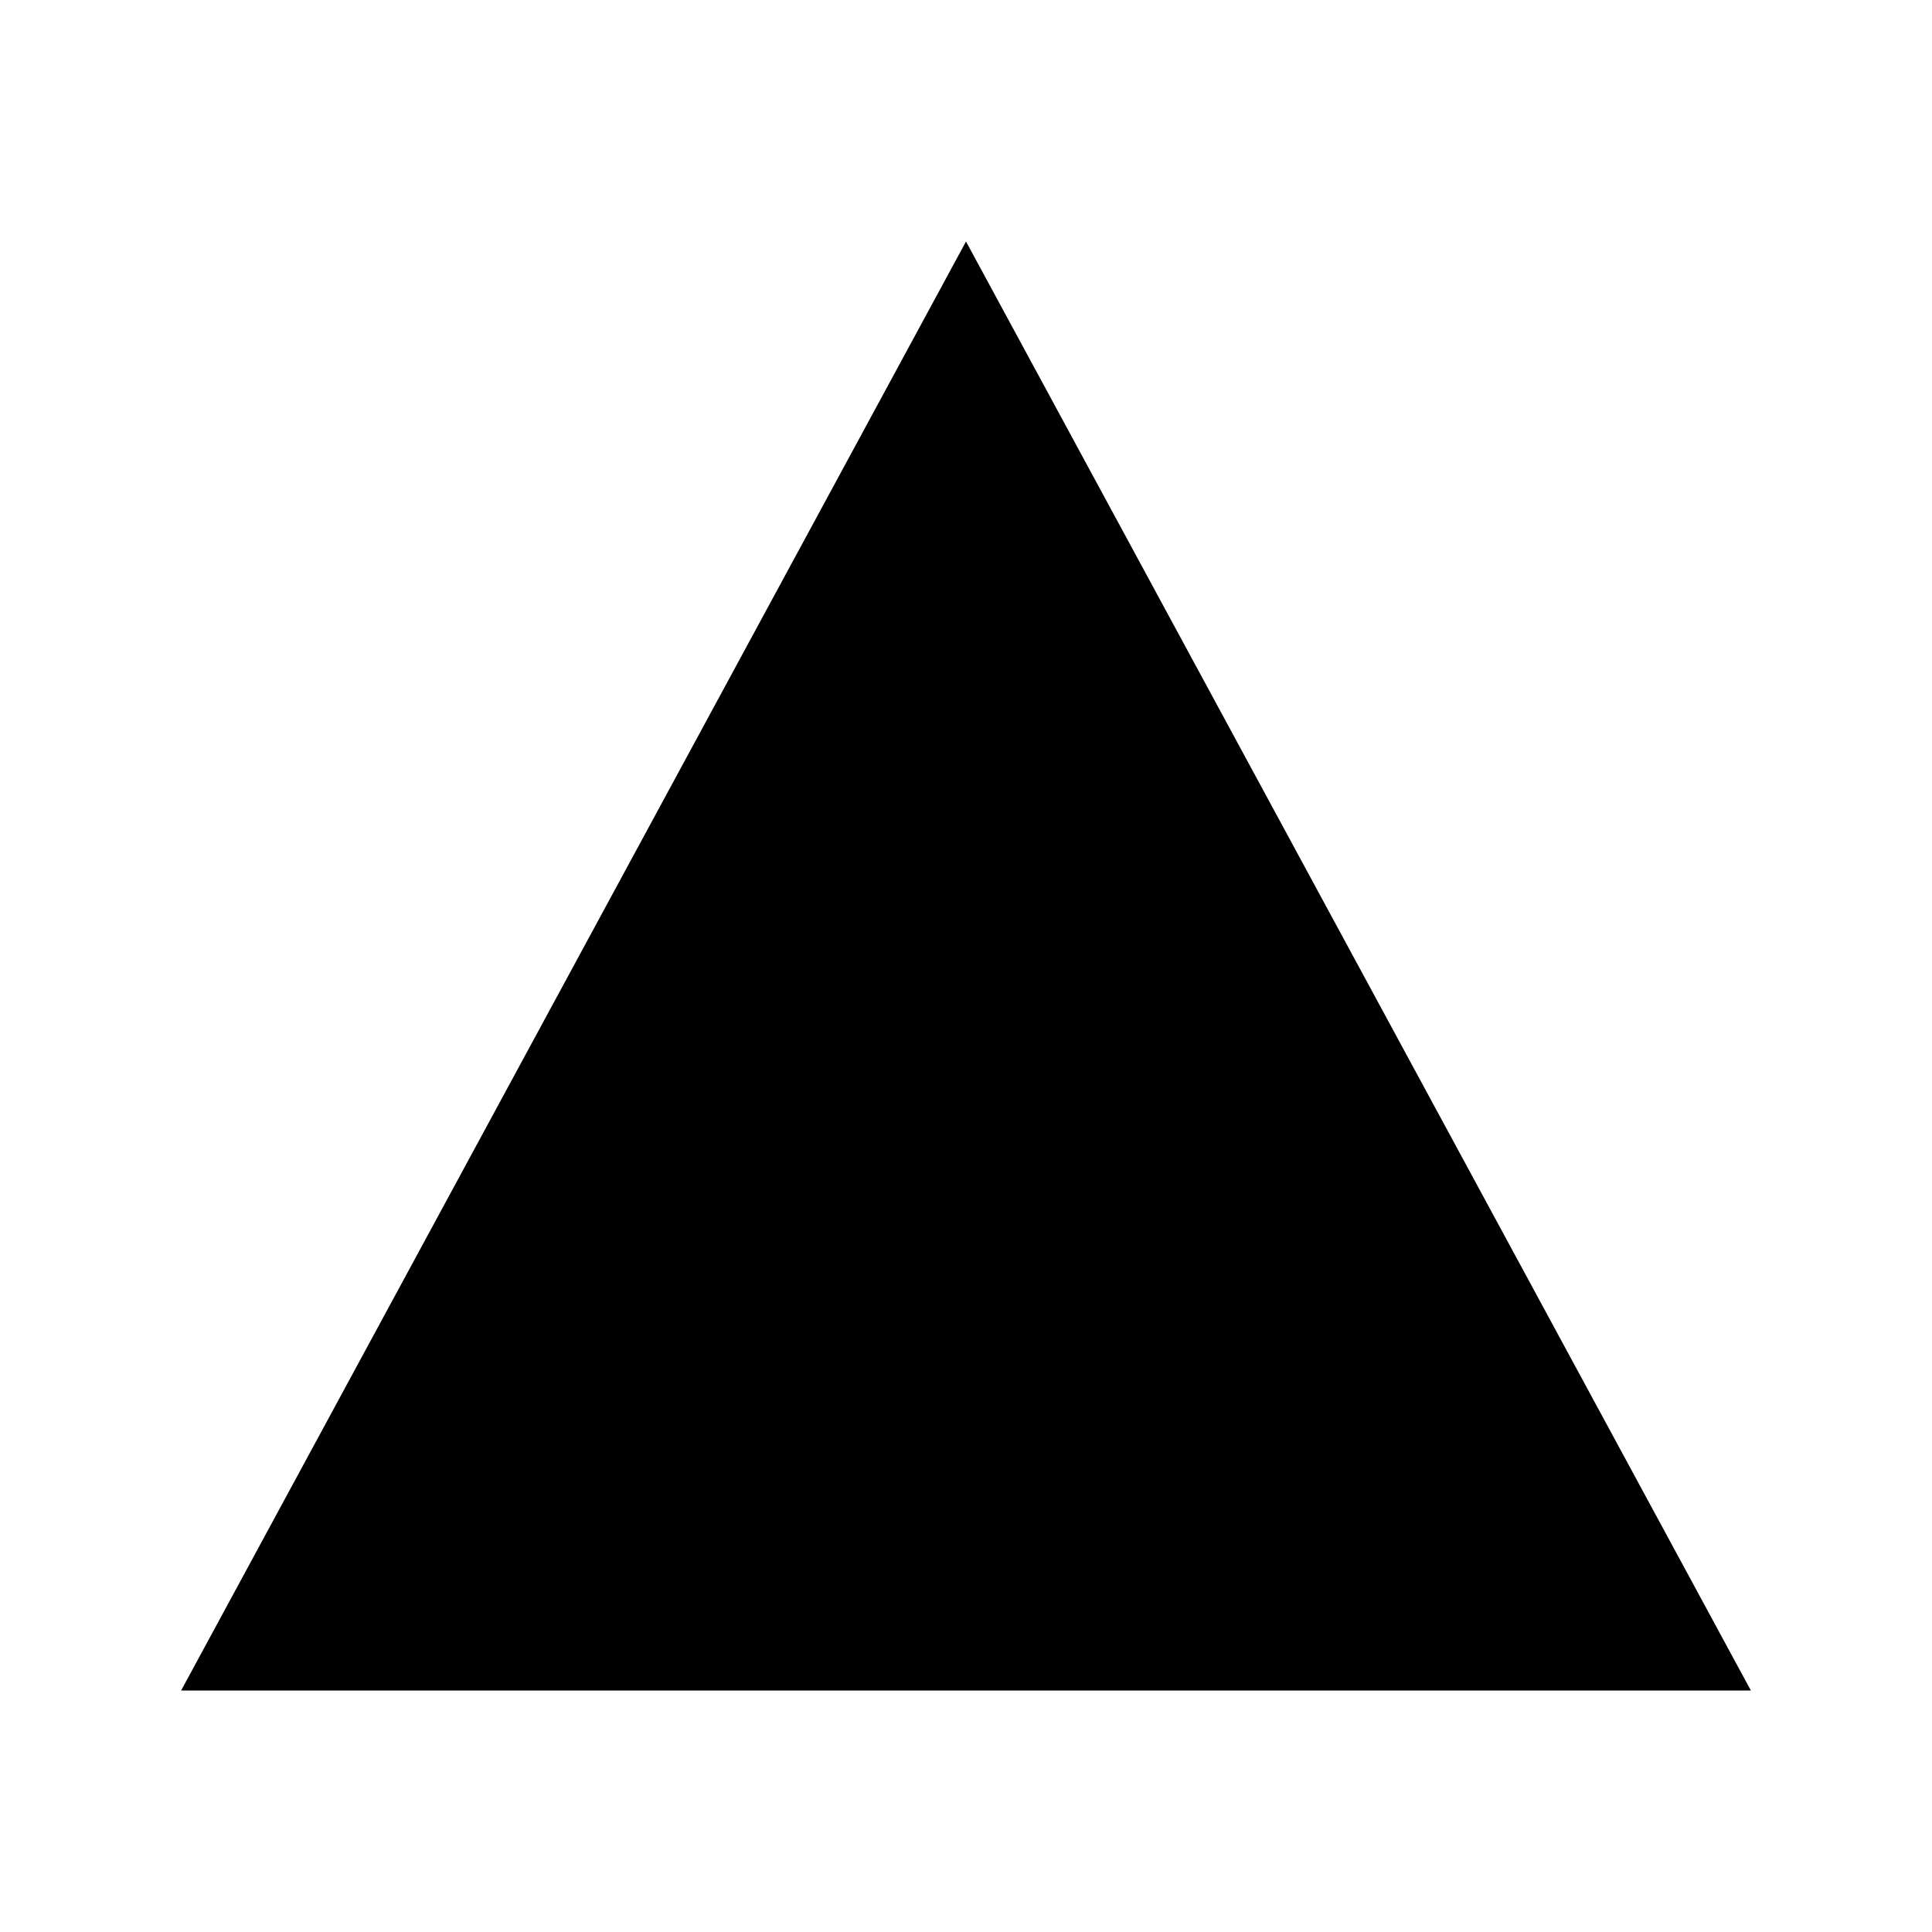 <svg xmlns="http://www.w3.org/2000/svg" class="ionicon" viewBox="0 0 512 512"><path stroke-linecap="round" stroke-linejoin="round" d="M48 448L256 64l208 384H48z" class="ionicon-fill-none ionicon-stroke-width"/></svg>
